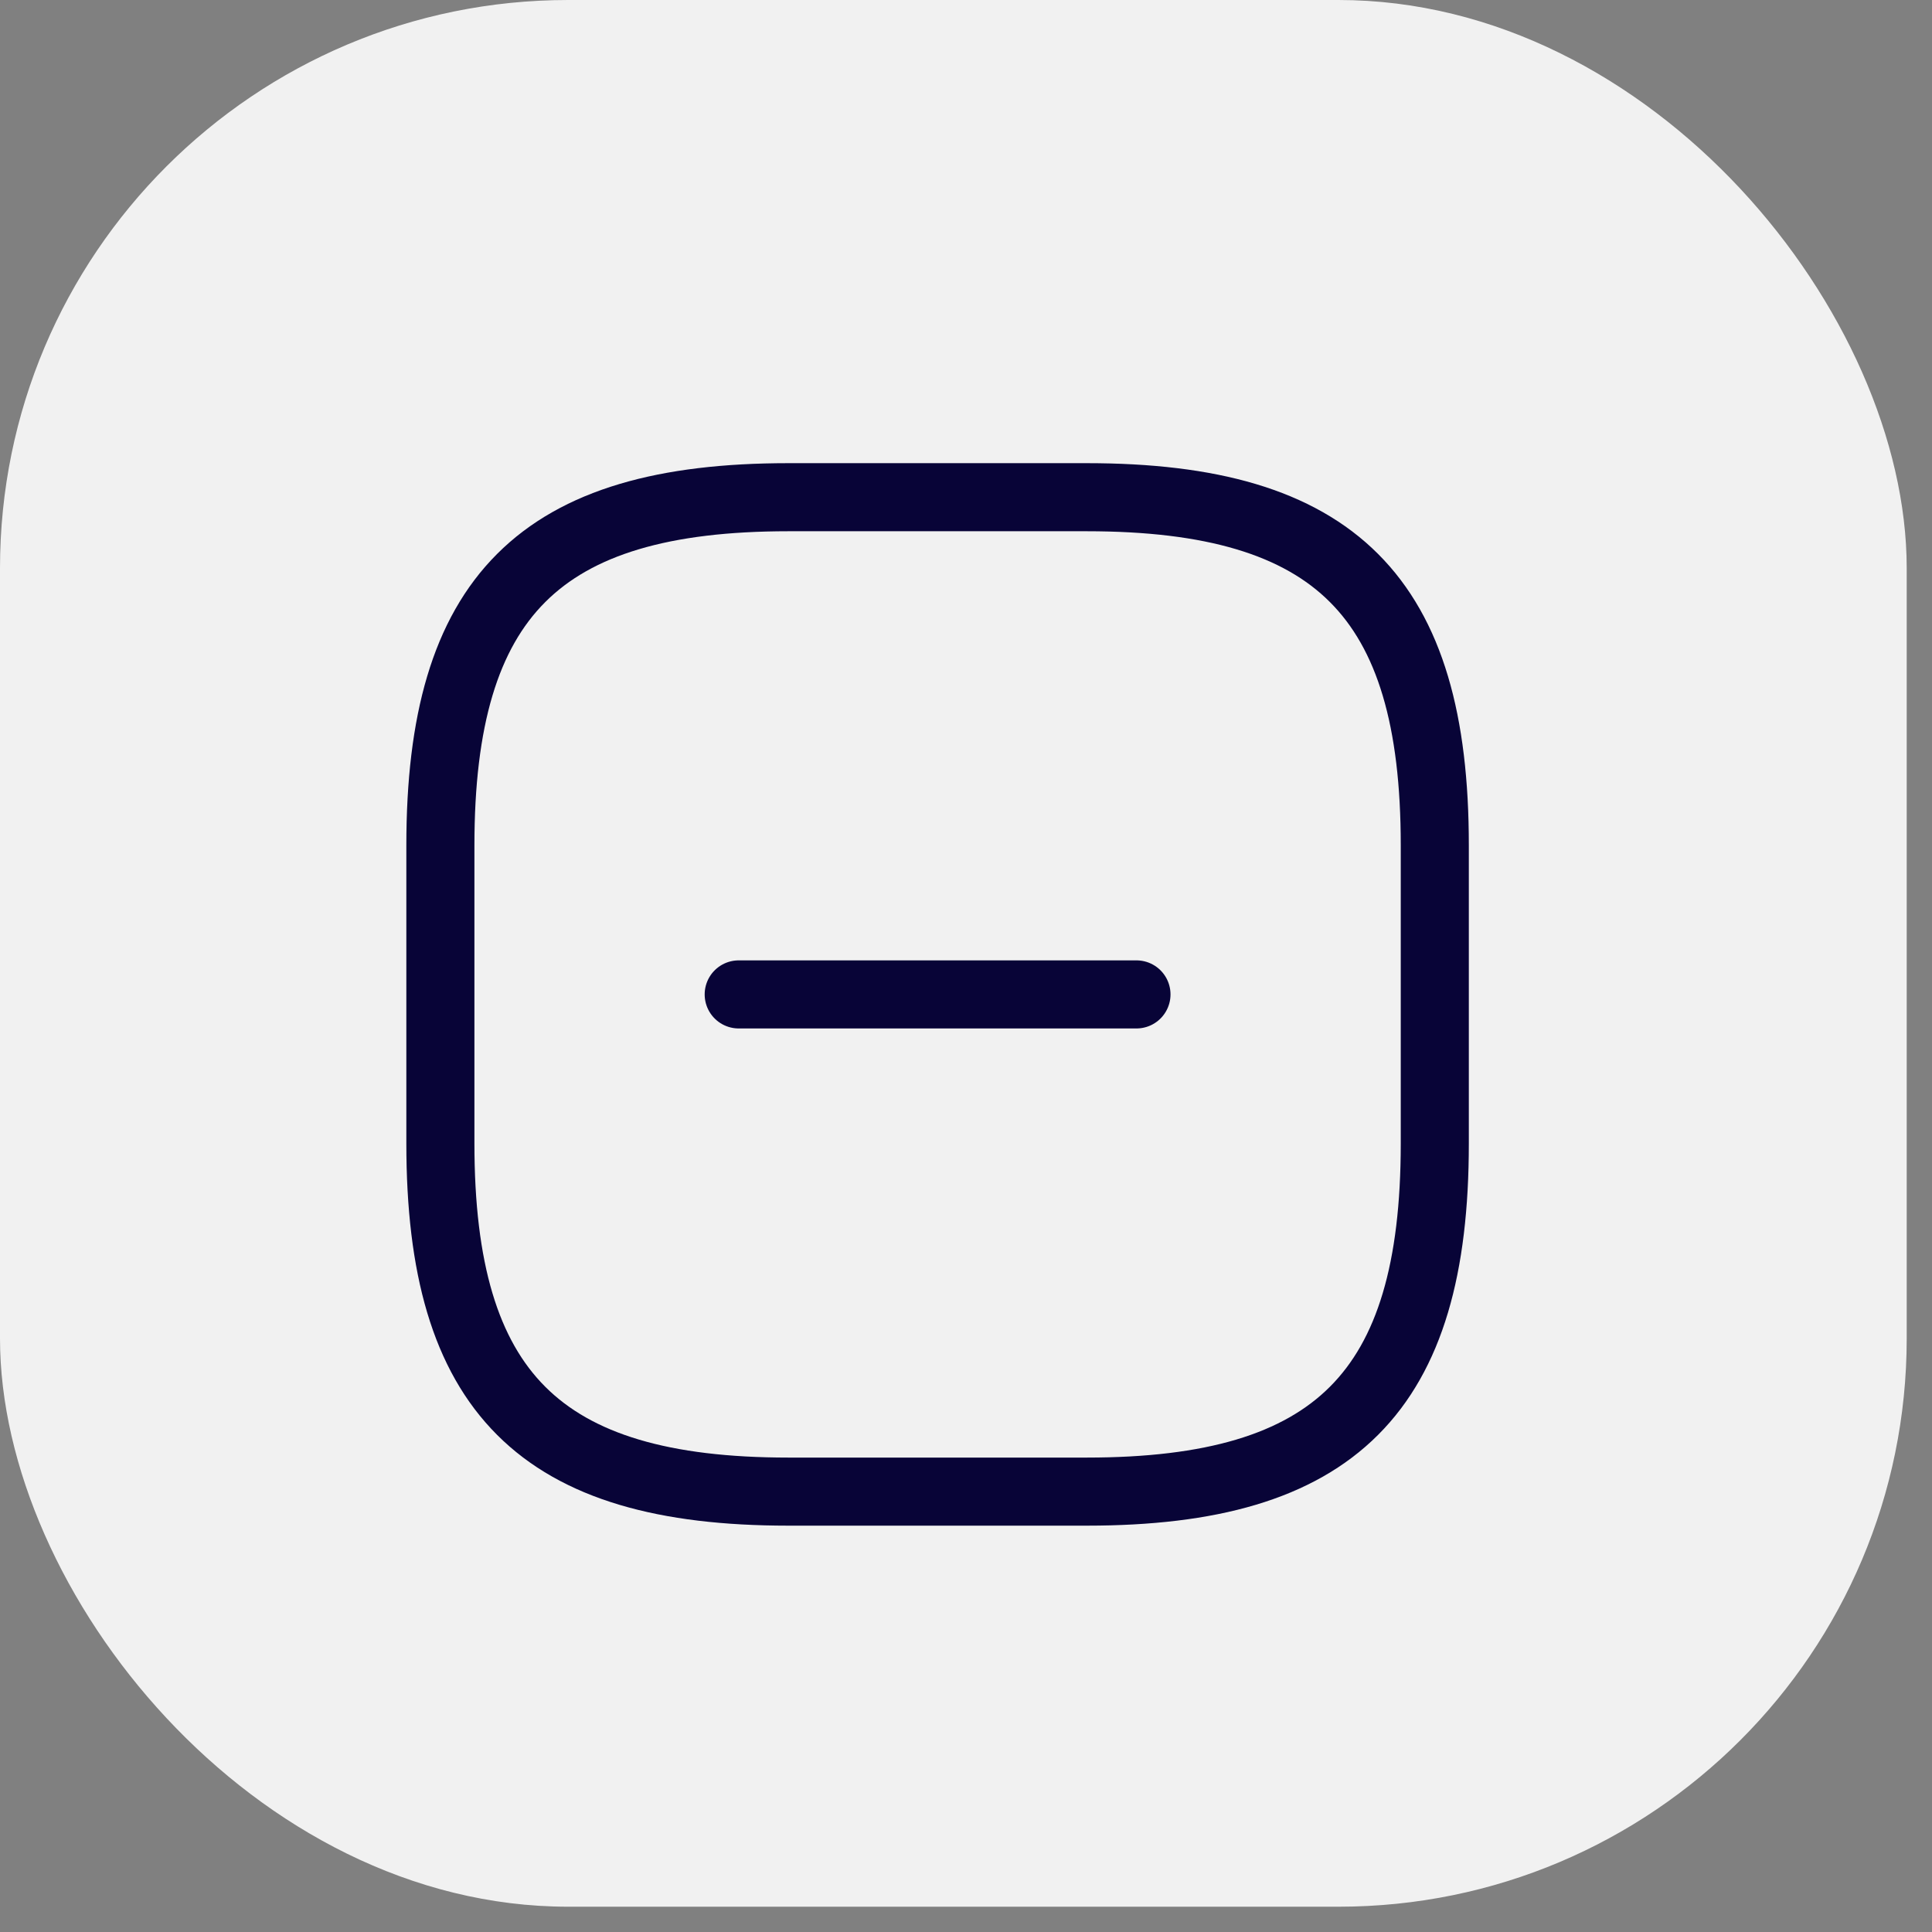 <svg width="34" height="34" viewBox="0 0 34 34" fill="none" xmlns="http://www.w3.org/2000/svg">
<rect x="0" y="0" width="34" height="34" fill="#808080" stroke="none"/>
<rect width="33.555" height="33.555" rx="10" fill="#F1F1F1"/>
<path d="M13 17.5H20" stroke="#080437" stroke-width="1.198" stroke-linecap="round" stroke-linejoin="round"/>
<path d="M13.875 26.25H19.125C23.5 26.25 25.25 24.5 25.25 20.125V14.875C25.25 10.5 23.5 8.75 19.125 8.75H13.875C9.5 8.75 7.75 10.5 7.75 14.875V20.125C7.75 24.5 9.5 26.25 13.875 26.25Z" stroke="#080437" stroke-width="1.198" stroke-linecap="round" stroke-linejoin="round"/>
</svg>
